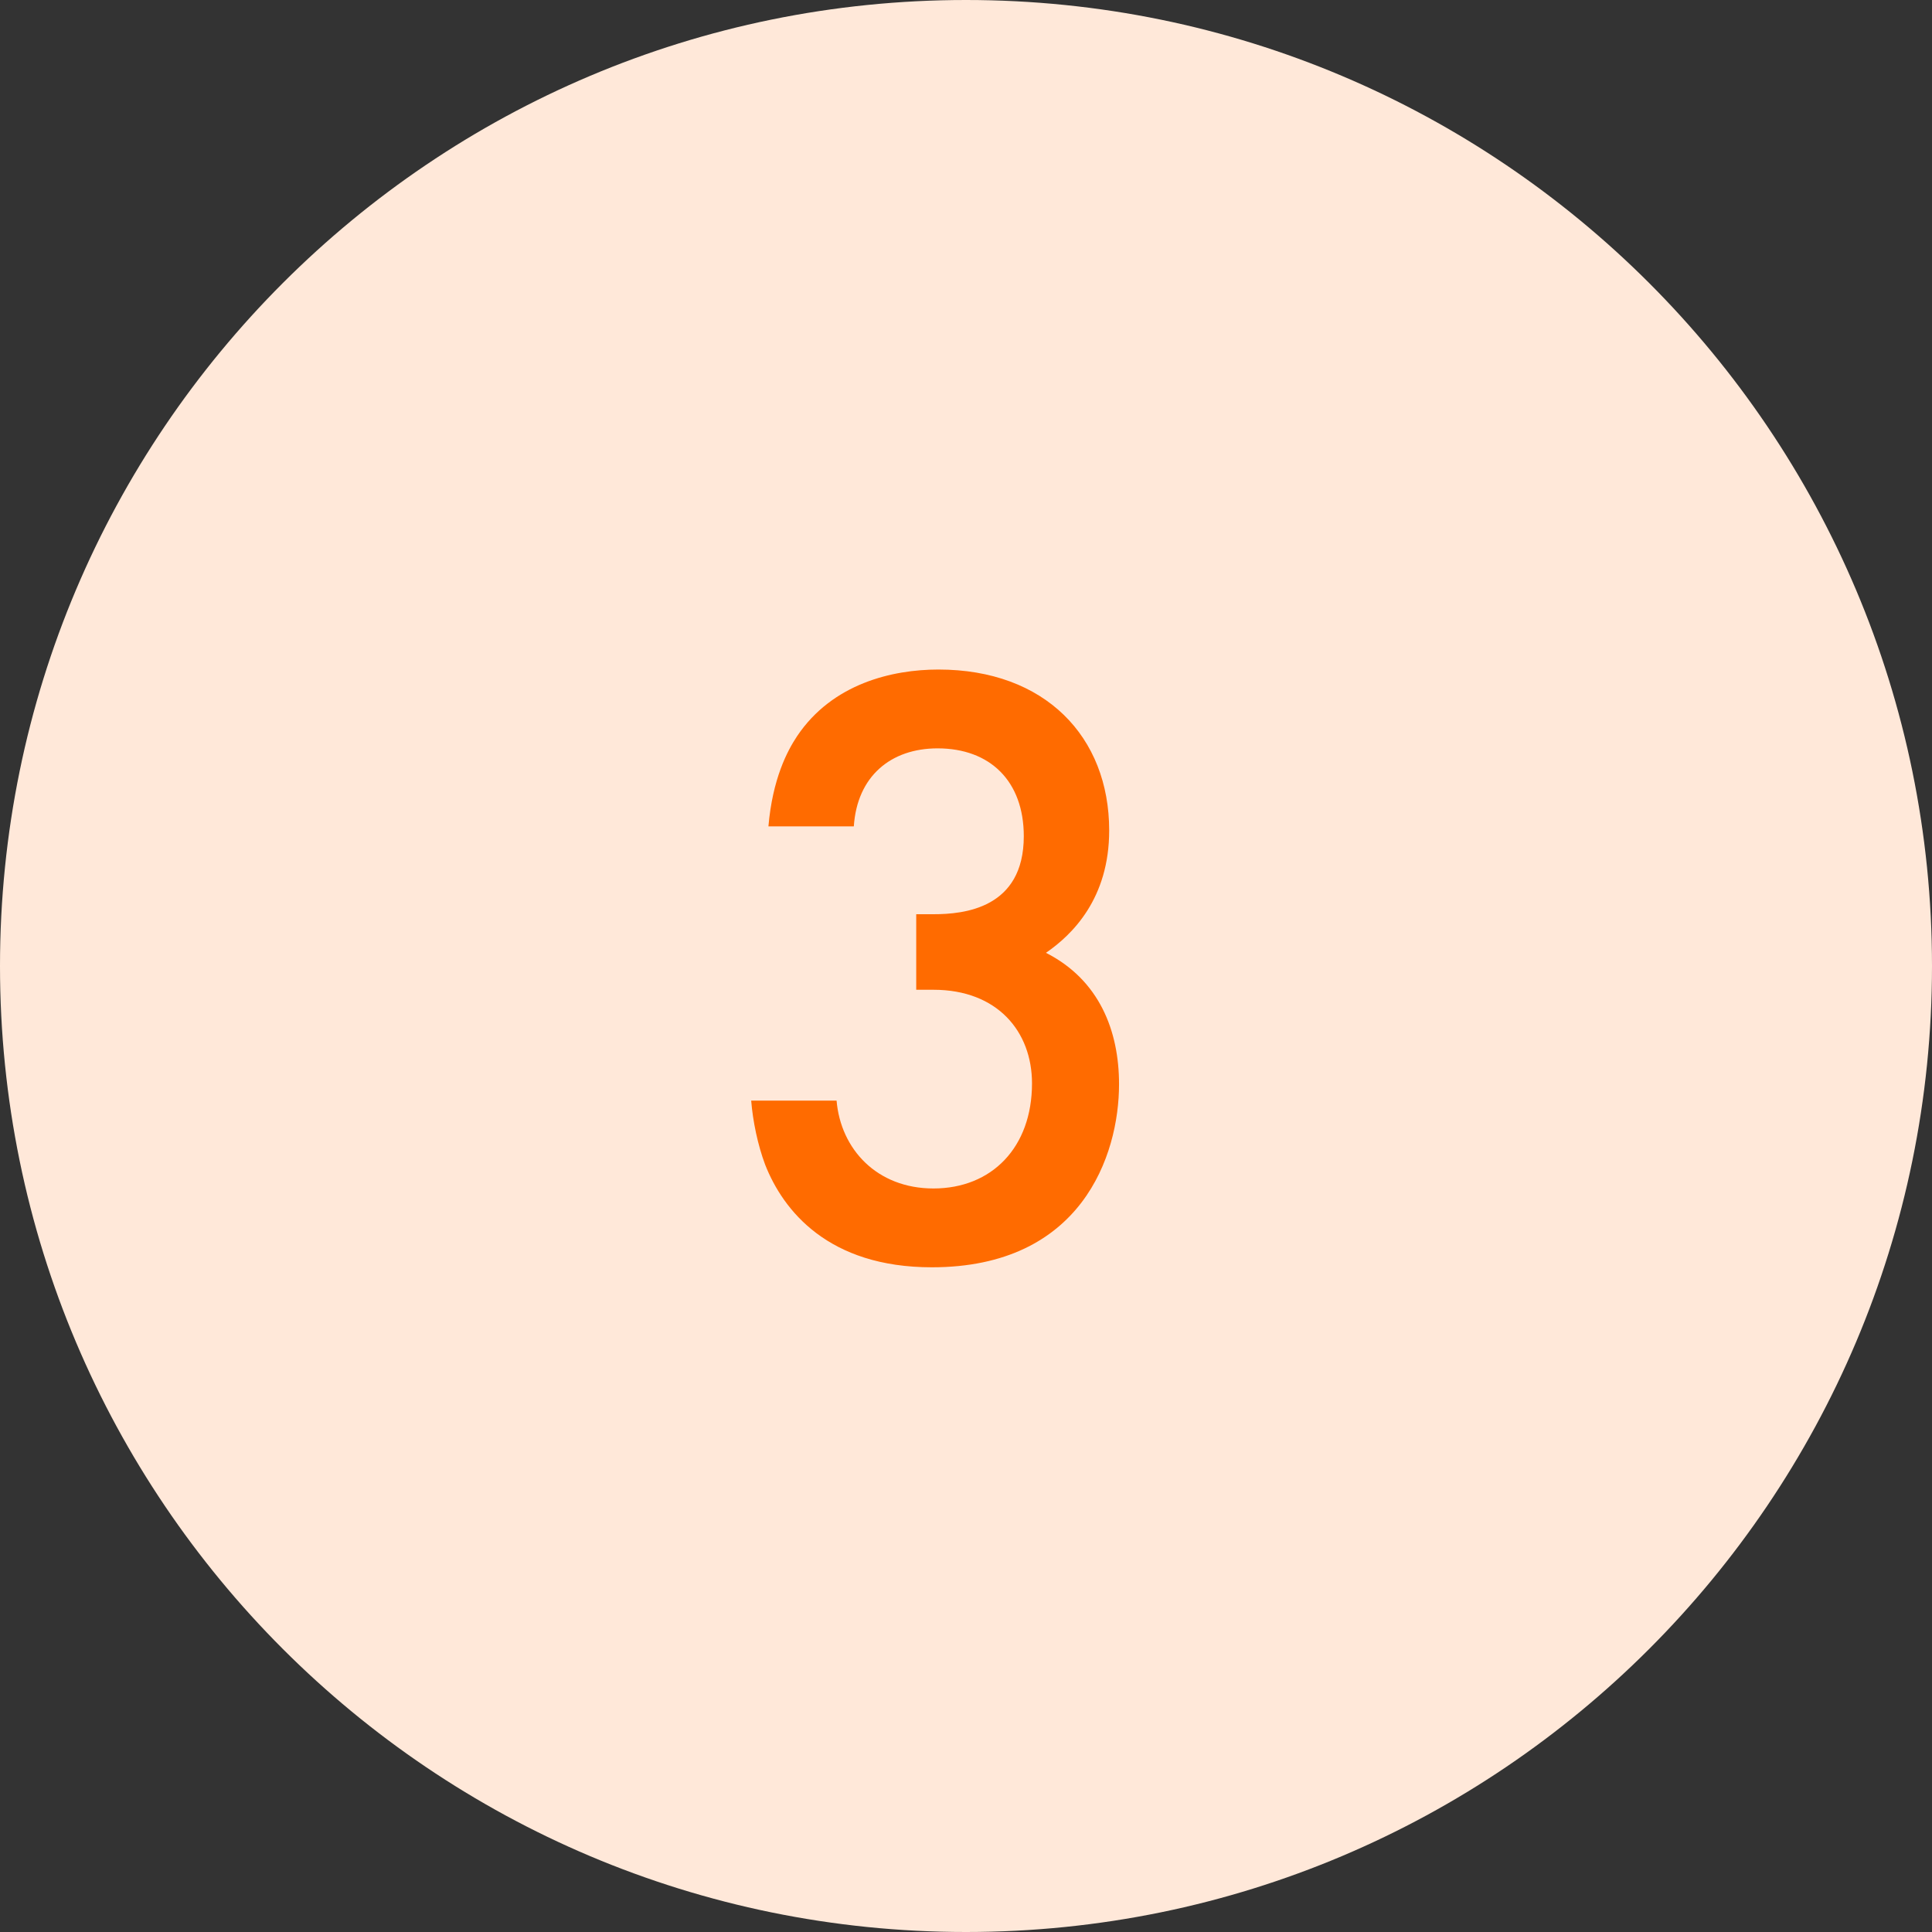 <?xml version="1.0" encoding="UTF-8"?> <svg xmlns="http://www.w3.org/2000/svg" width="80" height="80" viewBox="0 0 80 80" fill="none"><rect x="0" y="0" width="80" height="80" fill="#333333" stroke="none"/> <path d="M0 40C0 17.909 17.909 0 40 0C62.091 0 80 17.909 80 40C80 62.091 62.091 80 40 80C17.909 80 0 62.091 0 40Z" fill="#FFE8D9"></path> <path d="M35.355 34.218H31.819C31.989 32.246 32.601 31.09 33.009 30.478C34.471 28.302 36.953 27.724 38.857 27.724C43.277 27.724 45.929 30.512 45.929 34.388C45.929 37.21 44.399 38.706 43.311 39.454C45.521 40.576 46.337 42.684 46.337 44.894C46.337 47.852 44.773 52.476 38.585 52.476C34.301 52.476 32.431 50.13 31.683 48.226C31.377 47.41 31.173 46.424 31.105 45.574H34.641C34.811 47.58 36.307 49.212 38.653 49.212C41.067 49.212 42.733 47.512 42.733 44.86C42.733 42.718 41.305 40.984 38.653 40.984H37.939V37.856H38.653C39.911 37.856 42.393 37.618 42.393 34.626C42.393 32.348 40.999 30.988 38.823 30.988C36.885 30.988 35.491 32.144 35.355 34.218Z" fill="#FF6B00"></path> </svg> 